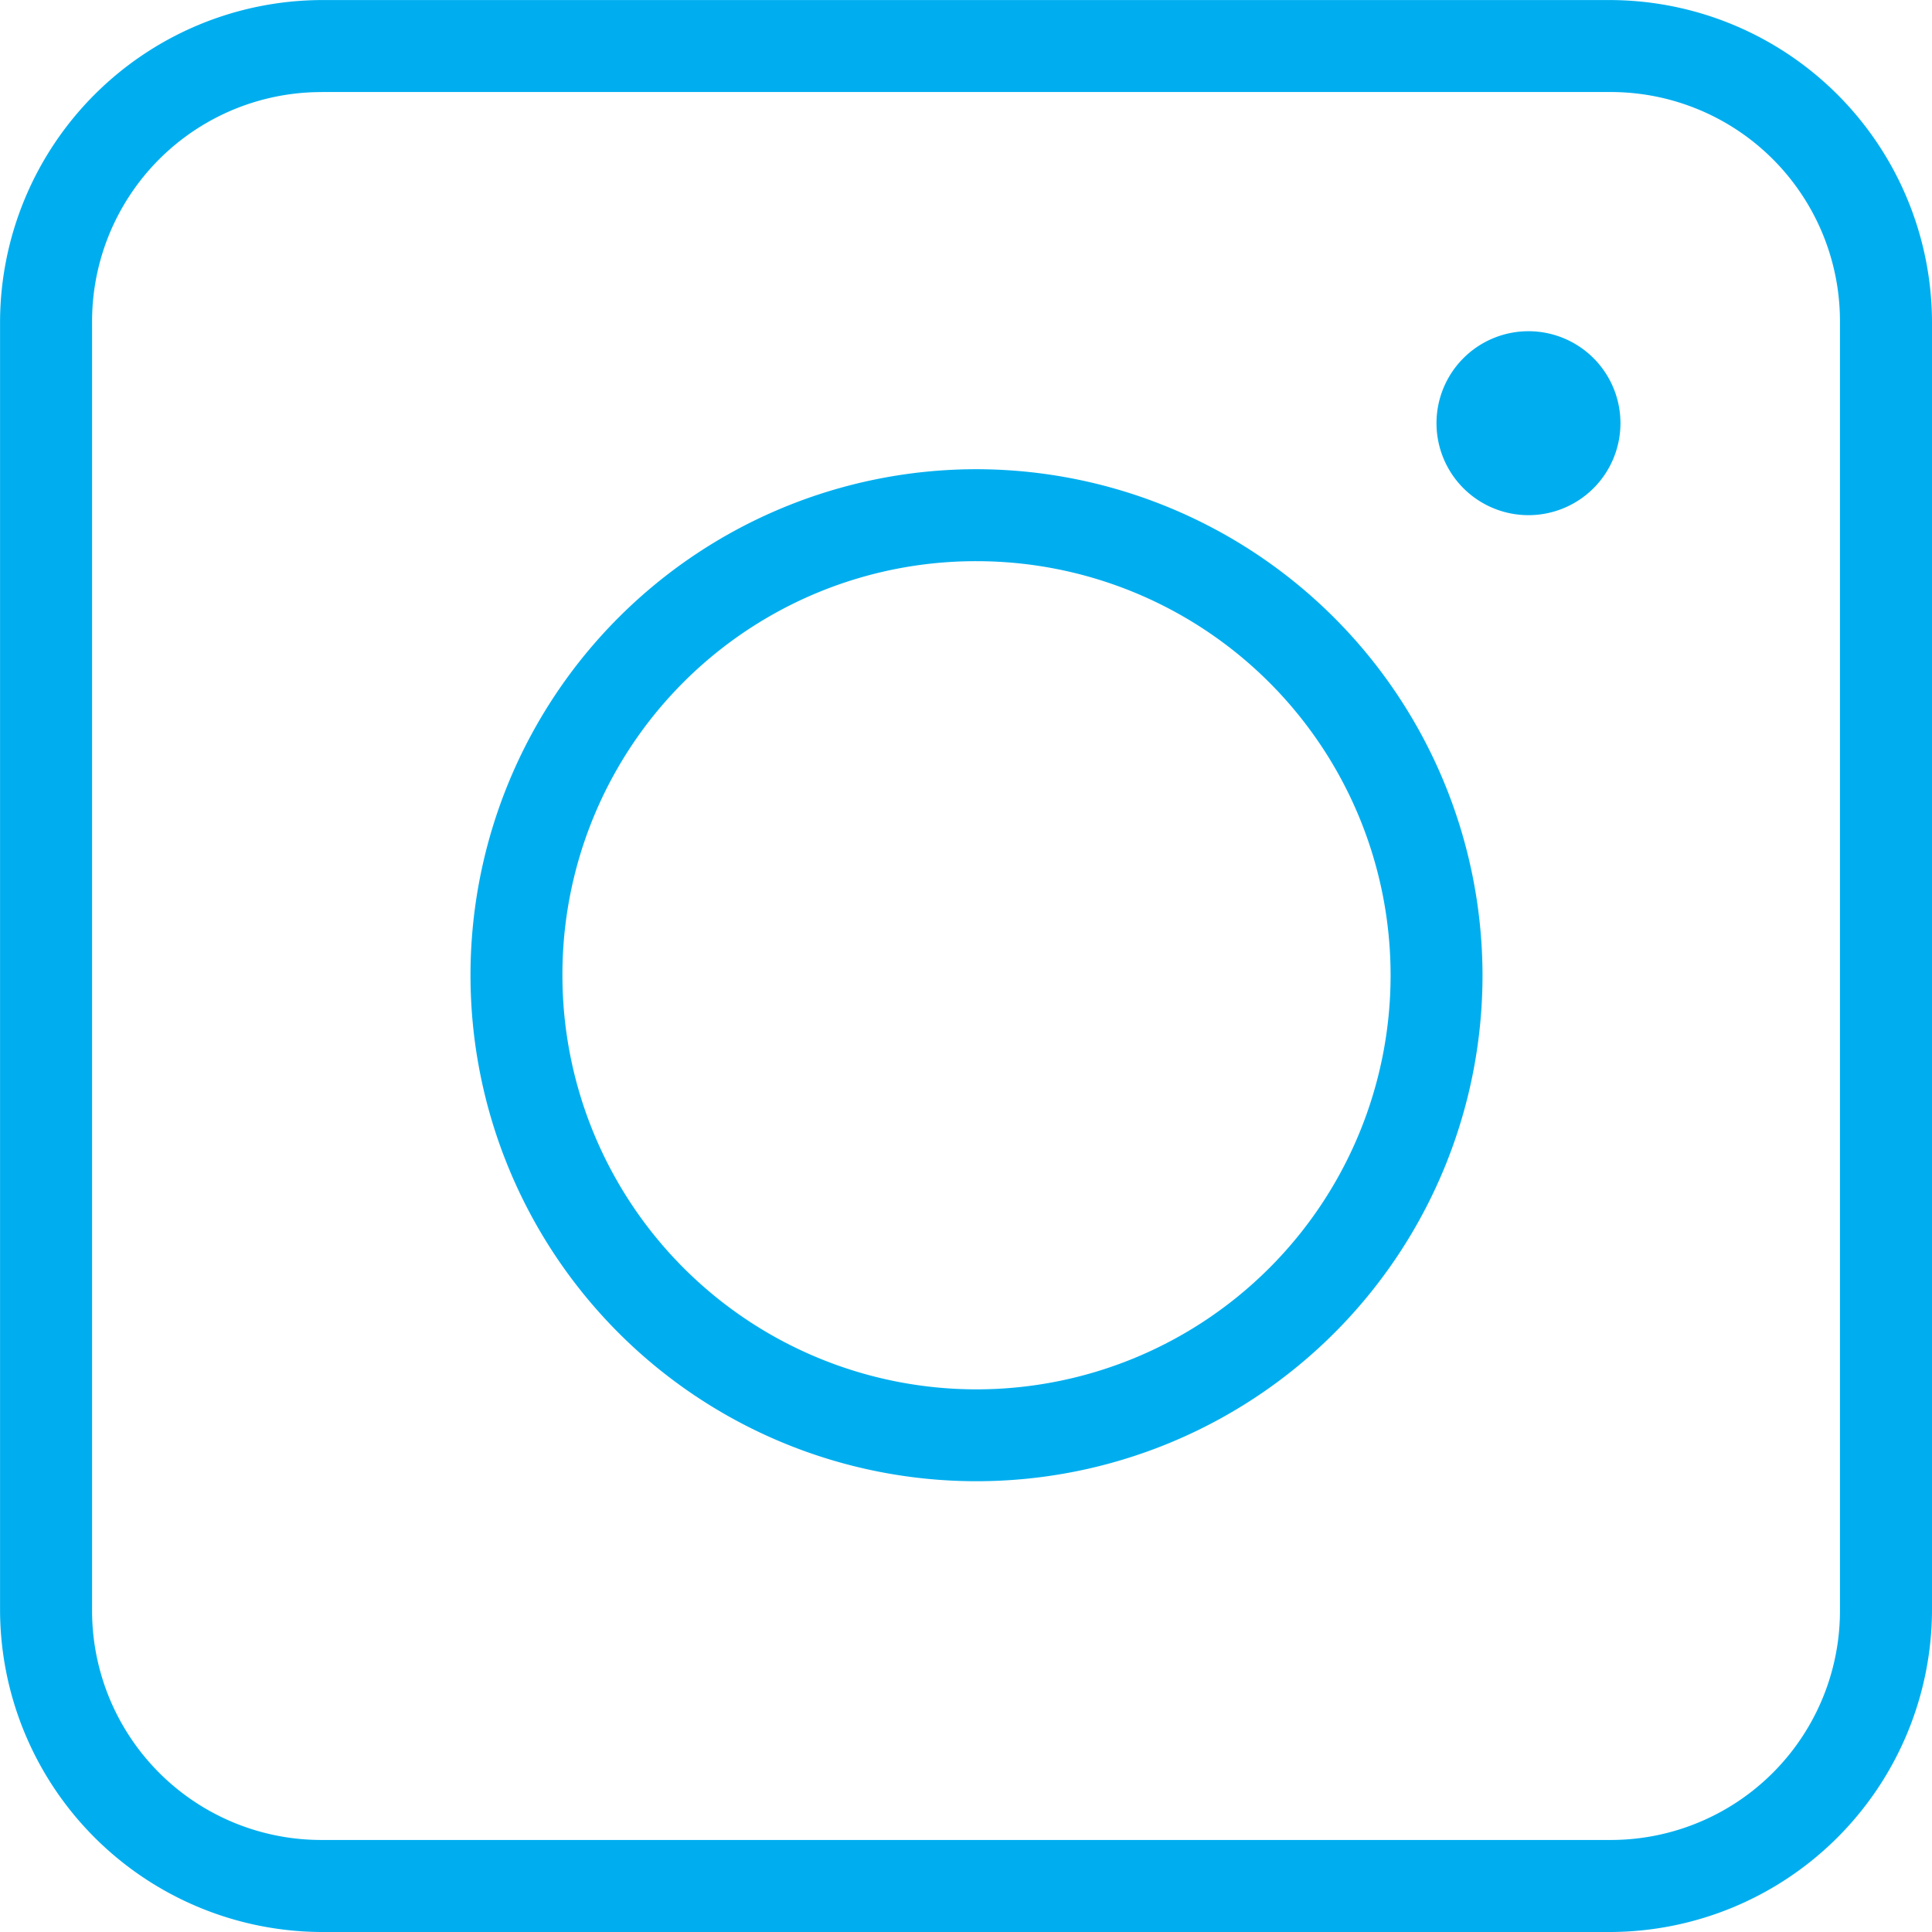 <svg xmlns="http://www.w3.org/2000/svg" width="37.326" height="37.325" viewBox="0 0 37.326 37.325"><g id="Group_6662" data-name="Group 6662" transform="translate(-17753.314 -12848.236)"><path id="Path_8409" data-name="Path 8409" d="M190.86.009a6.235,6.235,0,0,0-6.221,6.221V31.113a6.235,6.235,0,0,0,6.221,6.221h24.883a6.235,6.235,0,0,0,6.221-6.221V6.23A6.235,6.235,0,0,0,215.743.009Zm0,1.777h24.883a4.429,4.429,0,0,1,4.443,4.443V31.113a4.429,4.429,0,0,1-4.443,4.443H190.86a4.429,4.429,0,0,1-4.443-4.443V6.23a4.429,4.429,0,0,1,4.443-4.443" transform="translate(17568.676 12848.228)" fill="#00aeef"></path><path id="Path_8410" data-name="Path 8410" d="M215.307,7.209a1.777,1.777,0,1,0,1.777,1.777,1.777,1.777,0,0,0-1.777-1.777M204.643,9.875a9.776,9.776,0,1,0,9.776,9.776,9.789,9.789,0,0,0-9.776-9.776m0,1.777a8,8,0,1,1-8,8,7.985,7.985,0,0,1,8-8" transform="translate(17567.537 12847.426)" fill="#00aeef"></path></g></svg>